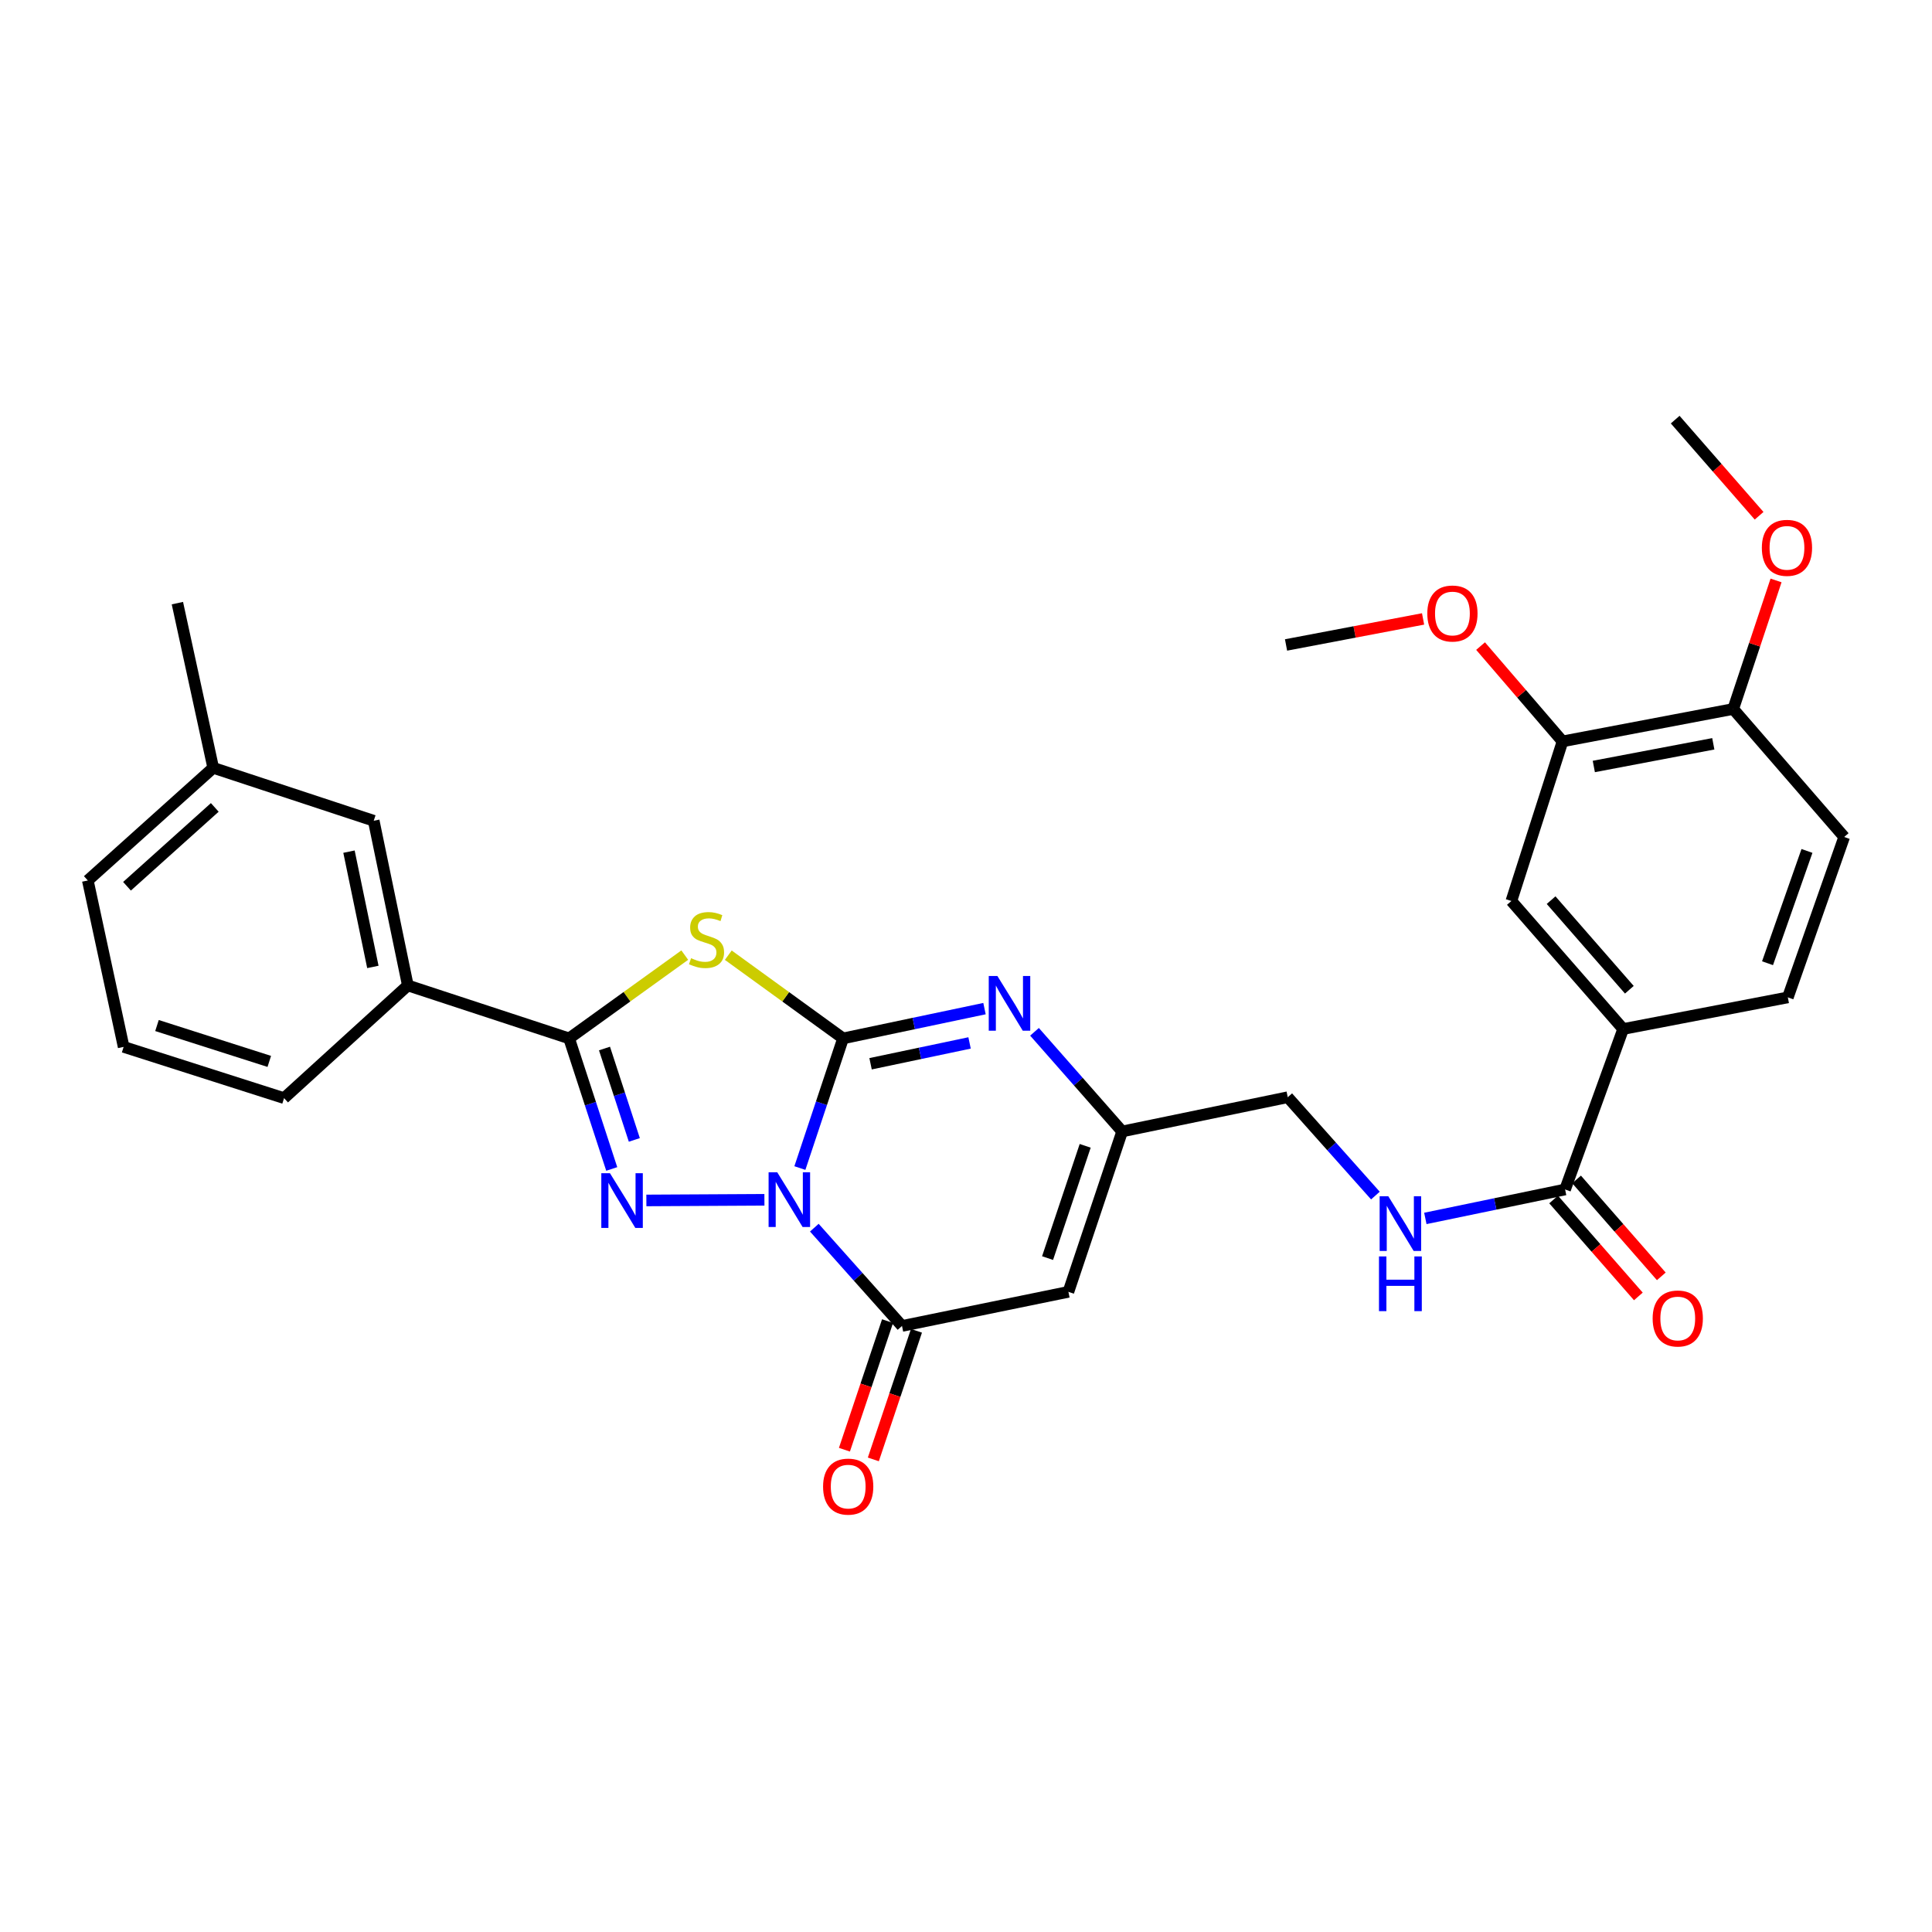 <?xml version='1.0' encoding='iso-8859-1'?>
<svg version='1.1' baseProfile='full'
              xmlns='http://www.w3.org/2000/svg'
                      xmlns:rdkit='http://www.rdkit.org/xml'
                      xmlns:xlink='http://www.w3.org/1999/xlink'
                  xml:space='preserve'
width='1000px' height='1000px' viewBox='0 0 1000 1000'>
<!-- END OF HEADER -->
<rect style='opacity:1.0;fill:#FFFFFF;stroke:none' width='1000' height='1000' x='0' y='0'> </rect>
<path class='bond-0' d='M 414.015,604.585 L 425.195,571.027' style='fill:none;fill-rule:evenodd;stroke:#0000FF;stroke-width:6px;stroke-linecap:butt;stroke-linejoin:miter;stroke-opacity:1' />
<path class='bond-0' d='M 425.195,571.027 L 436.375,537.47' style='fill:none;fill-rule:evenodd;stroke:#000000;stroke-width:6px;stroke-linecap:butt;stroke-linejoin:miter;stroke-opacity:1' />
<path class='bond-1' d='M 395.66,621.015 L 334.56,621.349' style='fill:none;fill-rule:evenodd;stroke:#0000FF;stroke-width:6px;stroke-linecap:butt;stroke-linejoin:miter;stroke-opacity:1' />
<path class='bond-4' d='M 421.495,635.439 L 444.186,660.876' style='fill:none;fill-rule:evenodd;stroke:#0000FF;stroke-width:6px;stroke-linecap:butt;stroke-linejoin:miter;stroke-opacity:1' />
<path class='bond-4' d='M 444.186,660.876 L 466.877,686.314' style='fill:none;fill-rule:evenodd;stroke:#000000;stroke-width:6px;stroke-linecap:butt;stroke-linejoin:miter;stroke-opacity:1' />
<path class='bond-2' d='M 436.375,537.47 L 406.669,515.938' style='fill:none;fill-rule:evenodd;stroke:#000000;stroke-width:6px;stroke-linecap:butt;stroke-linejoin:miter;stroke-opacity:1' />
<path class='bond-2' d='M 406.669,515.938 L 376.963,494.405' style='fill:none;fill-rule:evenodd;stroke:#CCCC00;stroke-width:6px;stroke-linecap:butt;stroke-linejoin:miter;stroke-opacity:1' />
<path class='bond-5' d='M 436.375,537.47 L 472.975,529.766' style='fill:none;fill-rule:evenodd;stroke:#000000;stroke-width:6px;stroke-linecap:butt;stroke-linejoin:miter;stroke-opacity:1' />
<path class='bond-5' d='M 472.975,529.766 L 509.574,522.063' style='fill:none;fill-rule:evenodd;stroke:#0000FF;stroke-width:6px;stroke-linecap:butt;stroke-linejoin:miter;stroke-opacity:1' />
<path class='bond-5' d='M 450.605,550.602 L 476.225,545.209' style='fill:none;fill-rule:evenodd;stroke:#000000;stroke-width:6px;stroke-linecap:butt;stroke-linejoin:miter;stroke-opacity:1' />
<path class='bond-5' d='M 476.225,545.209 L 501.845,539.817' style='fill:none;fill-rule:evenodd;stroke:#0000FF;stroke-width:6px;stroke-linecap:butt;stroke-linejoin:miter;stroke-opacity:1' />
<path class='bond-3' d='M 316.634,605.05 L 305.603,571.26' style='fill:none;fill-rule:evenodd;stroke:#0000FF;stroke-width:6px;stroke-linecap:butt;stroke-linejoin:miter;stroke-opacity:1' />
<path class='bond-3' d='M 305.603,571.26 L 294.571,537.47' style='fill:none;fill-rule:evenodd;stroke:#000000;stroke-width:6px;stroke-linecap:butt;stroke-linejoin:miter;stroke-opacity:1' />
<path class='bond-3' d='M 328.327,590.015 L 320.605,566.362' style='fill:none;fill-rule:evenodd;stroke:#0000FF;stroke-width:6px;stroke-linecap:butt;stroke-linejoin:miter;stroke-opacity:1' />
<path class='bond-3' d='M 320.605,566.362 L 312.883,542.709' style='fill:none;fill-rule:evenodd;stroke:#000000;stroke-width:6px;stroke-linecap:butt;stroke-linejoin:miter;stroke-opacity:1' />
<path class='bond-30' d='M 354.43,494.36 L 324.5,515.915' style='fill:none;fill-rule:evenodd;stroke:#CCCC00;stroke-width:6px;stroke-linecap:butt;stroke-linejoin:miter;stroke-opacity:1' />
<path class='bond-30' d='M 324.5,515.915 L 294.571,537.47' style='fill:none;fill-rule:evenodd;stroke:#000000;stroke-width:6px;stroke-linecap:butt;stroke-linejoin:miter;stroke-opacity:1' />
<path class='bond-9' d='M 294.571,537.47 L 211.097,510.063' style='fill:none;fill-rule:evenodd;stroke:#000000;stroke-width:6px;stroke-linecap:butt;stroke-linejoin:miter;stroke-opacity:1' />
<path class='bond-6' d='M 466.877,686.314 L 553.008,668.656' style='fill:none;fill-rule:evenodd;stroke:#000000;stroke-width:6px;stroke-linecap:butt;stroke-linejoin:miter;stroke-opacity:1' />
<path class='bond-14' d='M 459.395,683.805 L 448.236,717.086' style='fill:none;fill-rule:evenodd;stroke:#000000;stroke-width:6px;stroke-linecap:butt;stroke-linejoin:miter;stroke-opacity:1' />
<path class='bond-14' d='M 448.236,717.086 L 437.077,750.366' style='fill:none;fill-rule:evenodd;stroke:#FF0000;stroke-width:6px;stroke-linecap:butt;stroke-linejoin:miter;stroke-opacity:1' />
<path class='bond-14' d='M 474.358,688.822 L 463.199,722.103' style='fill:none;fill-rule:evenodd;stroke:#000000;stroke-width:6px;stroke-linecap:butt;stroke-linejoin:miter;stroke-opacity:1' />
<path class='bond-14' d='M 463.199,722.103 L 452.04,755.383' style='fill:none;fill-rule:evenodd;stroke:#FF0000;stroke-width:6px;stroke-linecap:butt;stroke-linejoin:miter;stroke-opacity:1' />
<path class='bond-31' d='M 535.462,534.06 L 558.144,559.849' style='fill:none;fill-rule:evenodd;stroke:#0000FF;stroke-width:6px;stroke-linecap:butt;stroke-linejoin:miter;stroke-opacity:1' />
<path class='bond-31' d='M 558.144,559.849 L 580.827,585.638' style='fill:none;fill-rule:evenodd;stroke:#000000;stroke-width:6px;stroke-linecap:butt;stroke-linejoin:miter;stroke-opacity:1' />
<path class='bond-7' d='M 553.008,668.656 L 580.827,585.638' style='fill:none;fill-rule:evenodd;stroke:#000000;stroke-width:6px;stroke-linecap:butt;stroke-linejoin:miter;stroke-opacity:1' />
<path class='bond-7' d='M 542.217,651.189 L 561.69,593.076' style='fill:none;fill-rule:evenodd;stroke:#000000;stroke-width:6px;stroke-linecap:butt;stroke-linejoin:miter;stroke-opacity:1' />
<path class='bond-19' d='M 580.827,585.638 L 666.537,567.919' style='fill:none;fill-rule:evenodd;stroke:#000000;stroke-width:6px;stroke-linecap:butt;stroke-linejoin:miter;stroke-opacity:1' />
<path class='bond-8' d='M 810.094,615.666 L 773.925,623.161' style='fill:none;fill-rule:evenodd;stroke:#000000;stroke-width:6px;stroke-linecap:butt;stroke-linejoin:miter;stroke-opacity:1' />
<path class='bond-8' d='M 773.925,623.161 L 737.756,630.656' style='fill:none;fill-rule:evenodd;stroke:#0000FF;stroke-width:6px;stroke-linecap:butt;stroke-linejoin:miter;stroke-opacity:1' />
<path class='bond-10' d='M 810.094,615.666 L 840.14,532.613' style='fill:none;fill-rule:evenodd;stroke:#000000;stroke-width:6px;stroke-linecap:butt;stroke-linejoin:miter;stroke-opacity:1' />
<path class='bond-17' d='M 804.153,620.86 L 826.082,645.943' style='fill:none;fill-rule:evenodd;stroke:#000000;stroke-width:6px;stroke-linecap:butt;stroke-linejoin:miter;stroke-opacity:1' />
<path class='bond-17' d='M 826.082,645.943 L 848.01,671.027' style='fill:none;fill-rule:evenodd;stroke:#FF0000;stroke-width:6px;stroke-linecap:butt;stroke-linejoin:miter;stroke-opacity:1' />
<path class='bond-17' d='M 816.035,610.473 L 837.963,635.556' style='fill:none;fill-rule:evenodd;stroke:#000000;stroke-width:6px;stroke-linecap:butt;stroke-linejoin:miter;stroke-opacity:1' />
<path class='bond-17' d='M 837.963,635.556 L 859.891,660.64' style='fill:none;fill-rule:evenodd;stroke:#FF0000;stroke-width:6px;stroke-linecap:butt;stroke-linejoin:miter;stroke-opacity:1' />
<path class='bond-16' d='M 211.097,510.063 L 193.439,424.826' style='fill:none;fill-rule:evenodd;stroke:#000000;stroke-width:6px;stroke-linecap:butt;stroke-linejoin:miter;stroke-opacity:1' />
<path class='bond-16' d='M 192.995,500.479 L 180.635,440.813' style='fill:none;fill-rule:evenodd;stroke:#000000;stroke-width:6px;stroke-linecap:butt;stroke-linejoin:miter;stroke-opacity:1' />
<path class='bond-24' d='M 211.097,510.063 L 147.034,568.392' style='fill:none;fill-rule:evenodd;stroke:#000000;stroke-width:6px;stroke-linecap:butt;stroke-linejoin:miter;stroke-opacity:1' />
<path class='bond-12' d='M 840.14,532.613 L 782.284,466.357' style='fill:none;fill-rule:evenodd;stroke:#000000;stroke-width:6px;stroke-linecap:butt;stroke-linejoin:miter;stroke-opacity:1' />
<path class='bond-12' d='M 843.348,512.294 L 802.849,465.916' style='fill:none;fill-rule:evenodd;stroke:#000000;stroke-width:6px;stroke-linecap:butt;stroke-linejoin:miter;stroke-opacity:1' />
<path class='bond-18' d='M 840.14,532.613 L 925.385,516.244' style='fill:none;fill-rule:evenodd;stroke:#000000;stroke-width:6px;stroke-linecap:butt;stroke-linejoin:miter;stroke-opacity:1' />
<path class='bond-11' d='M 711.909,618.825 L 689.223,593.372' style='fill:none;fill-rule:evenodd;stroke:#0000FF;stroke-width:6px;stroke-linecap:butt;stroke-linejoin:miter;stroke-opacity:1' />
<path class='bond-11' d='M 689.223,593.372 L 666.537,567.919' style='fill:none;fill-rule:evenodd;stroke:#000000;stroke-width:6px;stroke-linecap:butt;stroke-linejoin:miter;stroke-opacity:1' />
<path class='bond-13' d='M 782.284,466.357 L 808.761,383.742' style='fill:none;fill-rule:evenodd;stroke:#000000;stroke-width:6px;stroke-linecap:butt;stroke-linejoin:miter;stroke-opacity:1' />
<path class='bond-22' d='M 808.761,383.742 L 787.553,359.079' style='fill:none;fill-rule:evenodd;stroke:#000000;stroke-width:6px;stroke-linecap:butt;stroke-linejoin:miter;stroke-opacity:1' />
<path class='bond-22' d='M 787.553,359.079 L 766.344,334.415' style='fill:none;fill-rule:evenodd;stroke:#FF0000;stroke-width:6px;stroke-linecap:butt;stroke-linejoin:miter;stroke-opacity:1' />
<path class='bond-33' d='M 808.761,383.742 L 897.11,366.97' style='fill:none;fill-rule:evenodd;stroke:#000000;stroke-width:6px;stroke-linecap:butt;stroke-linejoin:miter;stroke-opacity:1' />
<path class='bond-33' d='M 824.957,396.731 L 886.801,384.991' style='fill:none;fill-rule:evenodd;stroke:#000000;stroke-width:6px;stroke-linecap:butt;stroke-linejoin:miter;stroke-opacity:1' />
<path class='bond-15' d='M 897.11,366.97 L 954.545,433.217' style='fill:none;fill-rule:evenodd;stroke:#000000;stroke-width:6px;stroke-linecap:butt;stroke-linejoin:miter;stroke-opacity:1' />
<path class='bond-23' d='M 897.11,366.97 L 908.194,333.704' style='fill:none;fill-rule:evenodd;stroke:#000000;stroke-width:6px;stroke-linecap:butt;stroke-linejoin:miter;stroke-opacity:1' />
<path class='bond-23' d='M 908.194,333.704 L 919.278,300.439' style='fill:none;fill-rule:evenodd;stroke:#FF0000;stroke-width:6px;stroke-linecap:butt;stroke-linejoin:miter;stroke-opacity:1' />
<path class='bond-21' d='M 193.439,424.826 L 110.36,397.428' style='fill:none;fill-rule:evenodd;stroke:#000000;stroke-width:6px;stroke-linecap:butt;stroke-linejoin:miter;stroke-opacity:1' />
<path class='bond-20' d='M 925.385,516.244 L 954.545,433.217' style='fill:none;fill-rule:evenodd;stroke:#000000;stroke-width:6px;stroke-linecap:butt;stroke-linejoin:miter;stroke-opacity:1' />
<path class='bond-20' d='M 914.869,498.56 L 935.282,440.441' style='fill:none;fill-rule:evenodd;stroke:#000000;stroke-width:6px;stroke-linecap:butt;stroke-linejoin:miter;stroke-opacity:1' />
<path class='bond-27' d='M 110.36,397.428 L 91.817,312.183' style='fill:none;fill-rule:evenodd;stroke:#000000;stroke-width:6px;stroke-linecap:butt;stroke-linejoin:miter;stroke-opacity:1' />
<path class='bond-32' d='M 110.36,397.428 L 45.455,455.731' style='fill:none;fill-rule:evenodd;stroke:#000000;stroke-width:6px;stroke-linecap:butt;stroke-linejoin:miter;stroke-opacity:1' />
<path class='bond-32' d='M 111.17,417.914 L 65.736,458.726' style='fill:none;fill-rule:evenodd;stroke:#000000;stroke-width:6px;stroke-linecap:butt;stroke-linejoin:miter;stroke-opacity:1' />
<path class='bond-28' d='M 736.582,320.355 L 701.116,327.093' style='fill:none;fill-rule:evenodd;stroke:#FF0000;stroke-width:6px;stroke-linecap:butt;stroke-linejoin:miter;stroke-opacity:1' />
<path class='bond-28' d='M 701.116,327.093 L 665.651,333.83' style='fill:none;fill-rule:evenodd;stroke:#000000;stroke-width:6px;stroke-linecap:butt;stroke-linejoin:miter;stroke-opacity:1' />
<path class='bond-29' d='M 910.51,266.959 L 888.791,242.078' style='fill:none;fill-rule:evenodd;stroke:#FF0000;stroke-width:6px;stroke-linecap:butt;stroke-linejoin:miter;stroke-opacity:1' />
<path class='bond-29' d='M 888.791,242.078 L 867.073,217.197' style='fill:none;fill-rule:evenodd;stroke:#000000;stroke-width:6px;stroke-linecap:butt;stroke-linejoin:miter;stroke-opacity:1' />
<path class='bond-25' d='M 147.034,568.392 L 63.998,541.871' style='fill:none;fill-rule:evenodd;stroke:#000000;stroke-width:6px;stroke-linecap:butt;stroke-linejoin:miter;stroke-opacity:1' />
<path class='bond-25' d='M 139.38,549.381 L 81.254,530.816' style='fill:none;fill-rule:evenodd;stroke:#000000;stroke-width:6px;stroke-linecap:butt;stroke-linejoin:miter;stroke-opacity:1' />
<path class='bond-26' d='M 63.998,541.871 L 45.455,455.731' style='fill:none;fill-rule:evenodd;stroke:#000000;stroke-width:6px;stroke-linecap:butt;stroke-linejoin:miter;stroke-opacity:1' />
<path  class='atom-0' d='M 402.305 606.784
L 411.585 621.784
Q 412.505 623.264, 413.985 625.944
Q 415.465 628.624, 415.545 628.784
L 415.545 606.784
L 419.305 606.784
L 419.305 635.104
L 415.425 635.104
L 405.465 618.704
Q 404.305 616.784, 403.065 614.584
Q 401.865 612.384, 401.505 611.704
L 401.505 635.104
L 397.825 635.104
L 397.825 606.784
L 402.305 606.784
' fill='#0000FF'/>
<path  class='atom-2' d='M 315.718 607.258
L 324.998 622.258
Q 325.918 623.738, 327.398 626.418
Q 328.878 629.098, 328.958 629.258
L 328.958 607.258
L 332.718 607.258
L 332.718 635.578
L 328.838 635.578
L 318.878 619.178
Q 317.718 617.258, 316.478 615.058
Q 315.278 612.858, 314.918 612.178
L 314.918 635.578
L 311.238 635.578
L 311.238 607.258
L 315.718 607.258
' fill='#0000FF'/>
<path  class='atom-3' d='M 357.701 495.962
Q 358.021 496.082, 359.341 496.642
Q 360.661 497.202, 362.101 497.562
Q 363.581 497.882, 365.021 497.882
Q 367.701 497.882, 369.261 496.602
Q 370.821 495.282, 370.821 493.002
Q 370.821 491.442, 370.021 490.482
Q 369.261 489.522, 368.061 489.002
Q 366.861 488.482, 364.861 487.882
Q 362.341 487.122, 360.821 486.402
Q 359.341 485.682, 358.261 484.162
Q 357.221 482.642, 357.221 480.082
Q 357.221 476.522, 359.621 474.322
Q 362.061 472.122, 366.861 472.122
Q 370.141 472.122, 373.861 473.682
L 372.941 476.762
Q 369.541 475.362, 366.981 475.362
Q 364.221 475.362, 362.701 476.522
Q 361.181 477.642, 361.221 479.602
Q 361.221 481.122, 361.981 482.042
Q 362.781 482.962, 363.901 483.482
Q 365.061 484.002, 366.981 484.602
Q 369.541 485.402, 371.061 486.202
Q 372.581 487.002, 373.661 488.642
Q 374.781 490.242, 374.781 493.002
Q 374.781 496.922, 372.141 499.042
Q 369.541 501.122, 365.181 501.122
Q 362.661 501.122, 360.741 500.562
Q 358.861 500.042, 356.621 499.122
L 357.701 495.962
' fill='#CCCC00'/>
<path  class='atom-6' d='M 516.255 505.179
L 525.535 520.179
Q 526.455 521.659, 527.935 524.339
Q 529.415 527.019, 529.495 527.179
L 529.495 505.179
L 533.255 505.179
L 533.255 533.499
L 529.375 533.499
L 519.415 517.099
Q 518.255 515.179, 517.015 512.979
Q 515.815 510.779, 515.455 510.099
L 515.455 533.499
L 511.775 533.499
L 511.775 505.179
L 516.255 505.179
' fill='#0000FF'/>
<path  class='atom-12' d='M 718.58 619.172
L 727.86 634.172
Q 728.78 635.652, 730.26 638.332
Q 731.74 641.012, 731.82 641.172
L 731.82 619.172
L 735.58 619.172
L 735.58 647.492
L 731.7 647.492
L 721.74 631.092
Q 720.58 629.172, 719.34 626.972
Q 718.14 624.772, 717.78 624.092
L 717.78 647.492
L 714.1 647.492
L 714.1 619.172
L 718.58 619.172
' fill='#0000FF'/>
<path  class='atom-12' d='M 713.76 650.324
L 717.6 650.324
L 717.6 662.364
L 732.08 662.364
L 732.08 650.324
L 735.92 650.324
L 735.92 678.644
L 732.08 678.644
L 732.08 665.564
L 717.6 665.564
L 717.6 678.644
L 713.76 678.644
L 713.76 650.324
' fill='#0000FF'/>
<path  class='atom-15' d='M 426.023 769.465
Q 426.023 762.665, 429.383 758.865
Q 432.743 755.065, 439.023 755.065
Q 445.303 755.065, 448.663 758.865
Q 452.023 762.665, 452.023 769.465
Q 452.023 776.345, 448.623 780.265
Q 445.223 784.145, 439.023 784.145
Q 432.783 784.145, 429.383 780.265
Q 426.023 776.385, 426.023 769.465
M 439.023 780.945
Q 443.343 780.945, 445.663 778.065
Q 448.023 775.145, 448.023 769.465
Q 448.023 763.905, 445.663 761.105
Q 443.343 758.265, 439.023 758.265
Q 434.703 758.265, 432.343 761.065
Q 430.023 763.865, 430.023 769.465
Q 430.023 775.185, 432.343 778.065
Q 434.703 780.945, 439.023 780.945
' fill='#FF0000'/>
<path  class='atom-18' d='M 855.406 682.448
Q 855.406 675.648, 858.766 671.848
Q 862.126 668.048, 868.406 668.048
Q 874.686 668.048, 878.046 671.848
Q 881.406 675.648, 881.406 682.448
Q 881.406 689.328, 878.006 693.248
Q 874.606 697.128, 868.406 697.128
Q 862.166 697.128, 858.766 693.248
Q 855.406 689.368, 855.406 682.448
M 868.406 693.928
Q 872.726 693.928, 875.046 691.048
Q 877.406 688.128, 877.406 682.448
Q 877.406 676.888, 875.046 674.088
Q 872.726 671.248, 868.406 671.248
Q 864.086 671.248, 861.726 674.048
Q 859.406 676.848, 859.406 682.448
Q 859.406 688.168, 861.726 691.048
Q 864.086 693.928, 868.406 693.928
' fill='#FF0000'/>
<path  class='atom-23' d='M 738.773 317.55
Q 738.773 310.75, 742.133 306.95
Q 745.493 303.15, 751.773 303.15
Q 758.053 303.15, 761.413 306.95
Q 764.773 310.75, 764.773 317.55
Q 764.773 324.43, 761.373 328.35
Q 757.973 332.23, 751.773 332.23
Q 745.533 332.23, 742.133 328.35
Q 738.773 324.47, 738.773 317.55
M 751.773 329.03
Q 756.093 329.03, 758.413 326.15
Q 760.773 323.23, 760.773 317.55
Q 760.773 311.99, 758.413 309.19
Q 756.093 306.35, 751.773 306.35
Q 747.453 306.35, 745.093 309.15
Q 742.773 311.95, 742.773 317.55
Q 742.773 323.27, 745.093 326.15
Q 747.453 329.03, 751.773 329.03
' fill='#FF0000'/>
<path  class='atom-24' d='M 911.929 283.558
Q 911.929 276.758, 915.289 272.958
Q 918.649 269.158, 924.929 269.158
Q 931.209 269.158, 934.569 272.958
Q 937.929 276.758, 937.929 283.558
Q 937.929 290.438, 934.529 294.358
Q 931.129 298.238, 924.929 298.238
Q 918.689 298.238, 915.289 294.358
Q 911.929 290.478, 911.929 283.558
M 924.929 295.038
Q 929.249 295.038, 931.569 292.158
Q 933.929 289.238, 933.929 283.558
Q 933.929 277.998, 931.569 275.198
Q 929.249 272.358, 924.929 272.358
Q 920.609 272.358, 918.249 275.158
Q 915.929 277.958, 915.929 283.558
Q 915.929 289.278, 918.249 292.158
Q 920.609 295.038, 924.929 295.038
' fill='#FF0000'/>
</svg>
